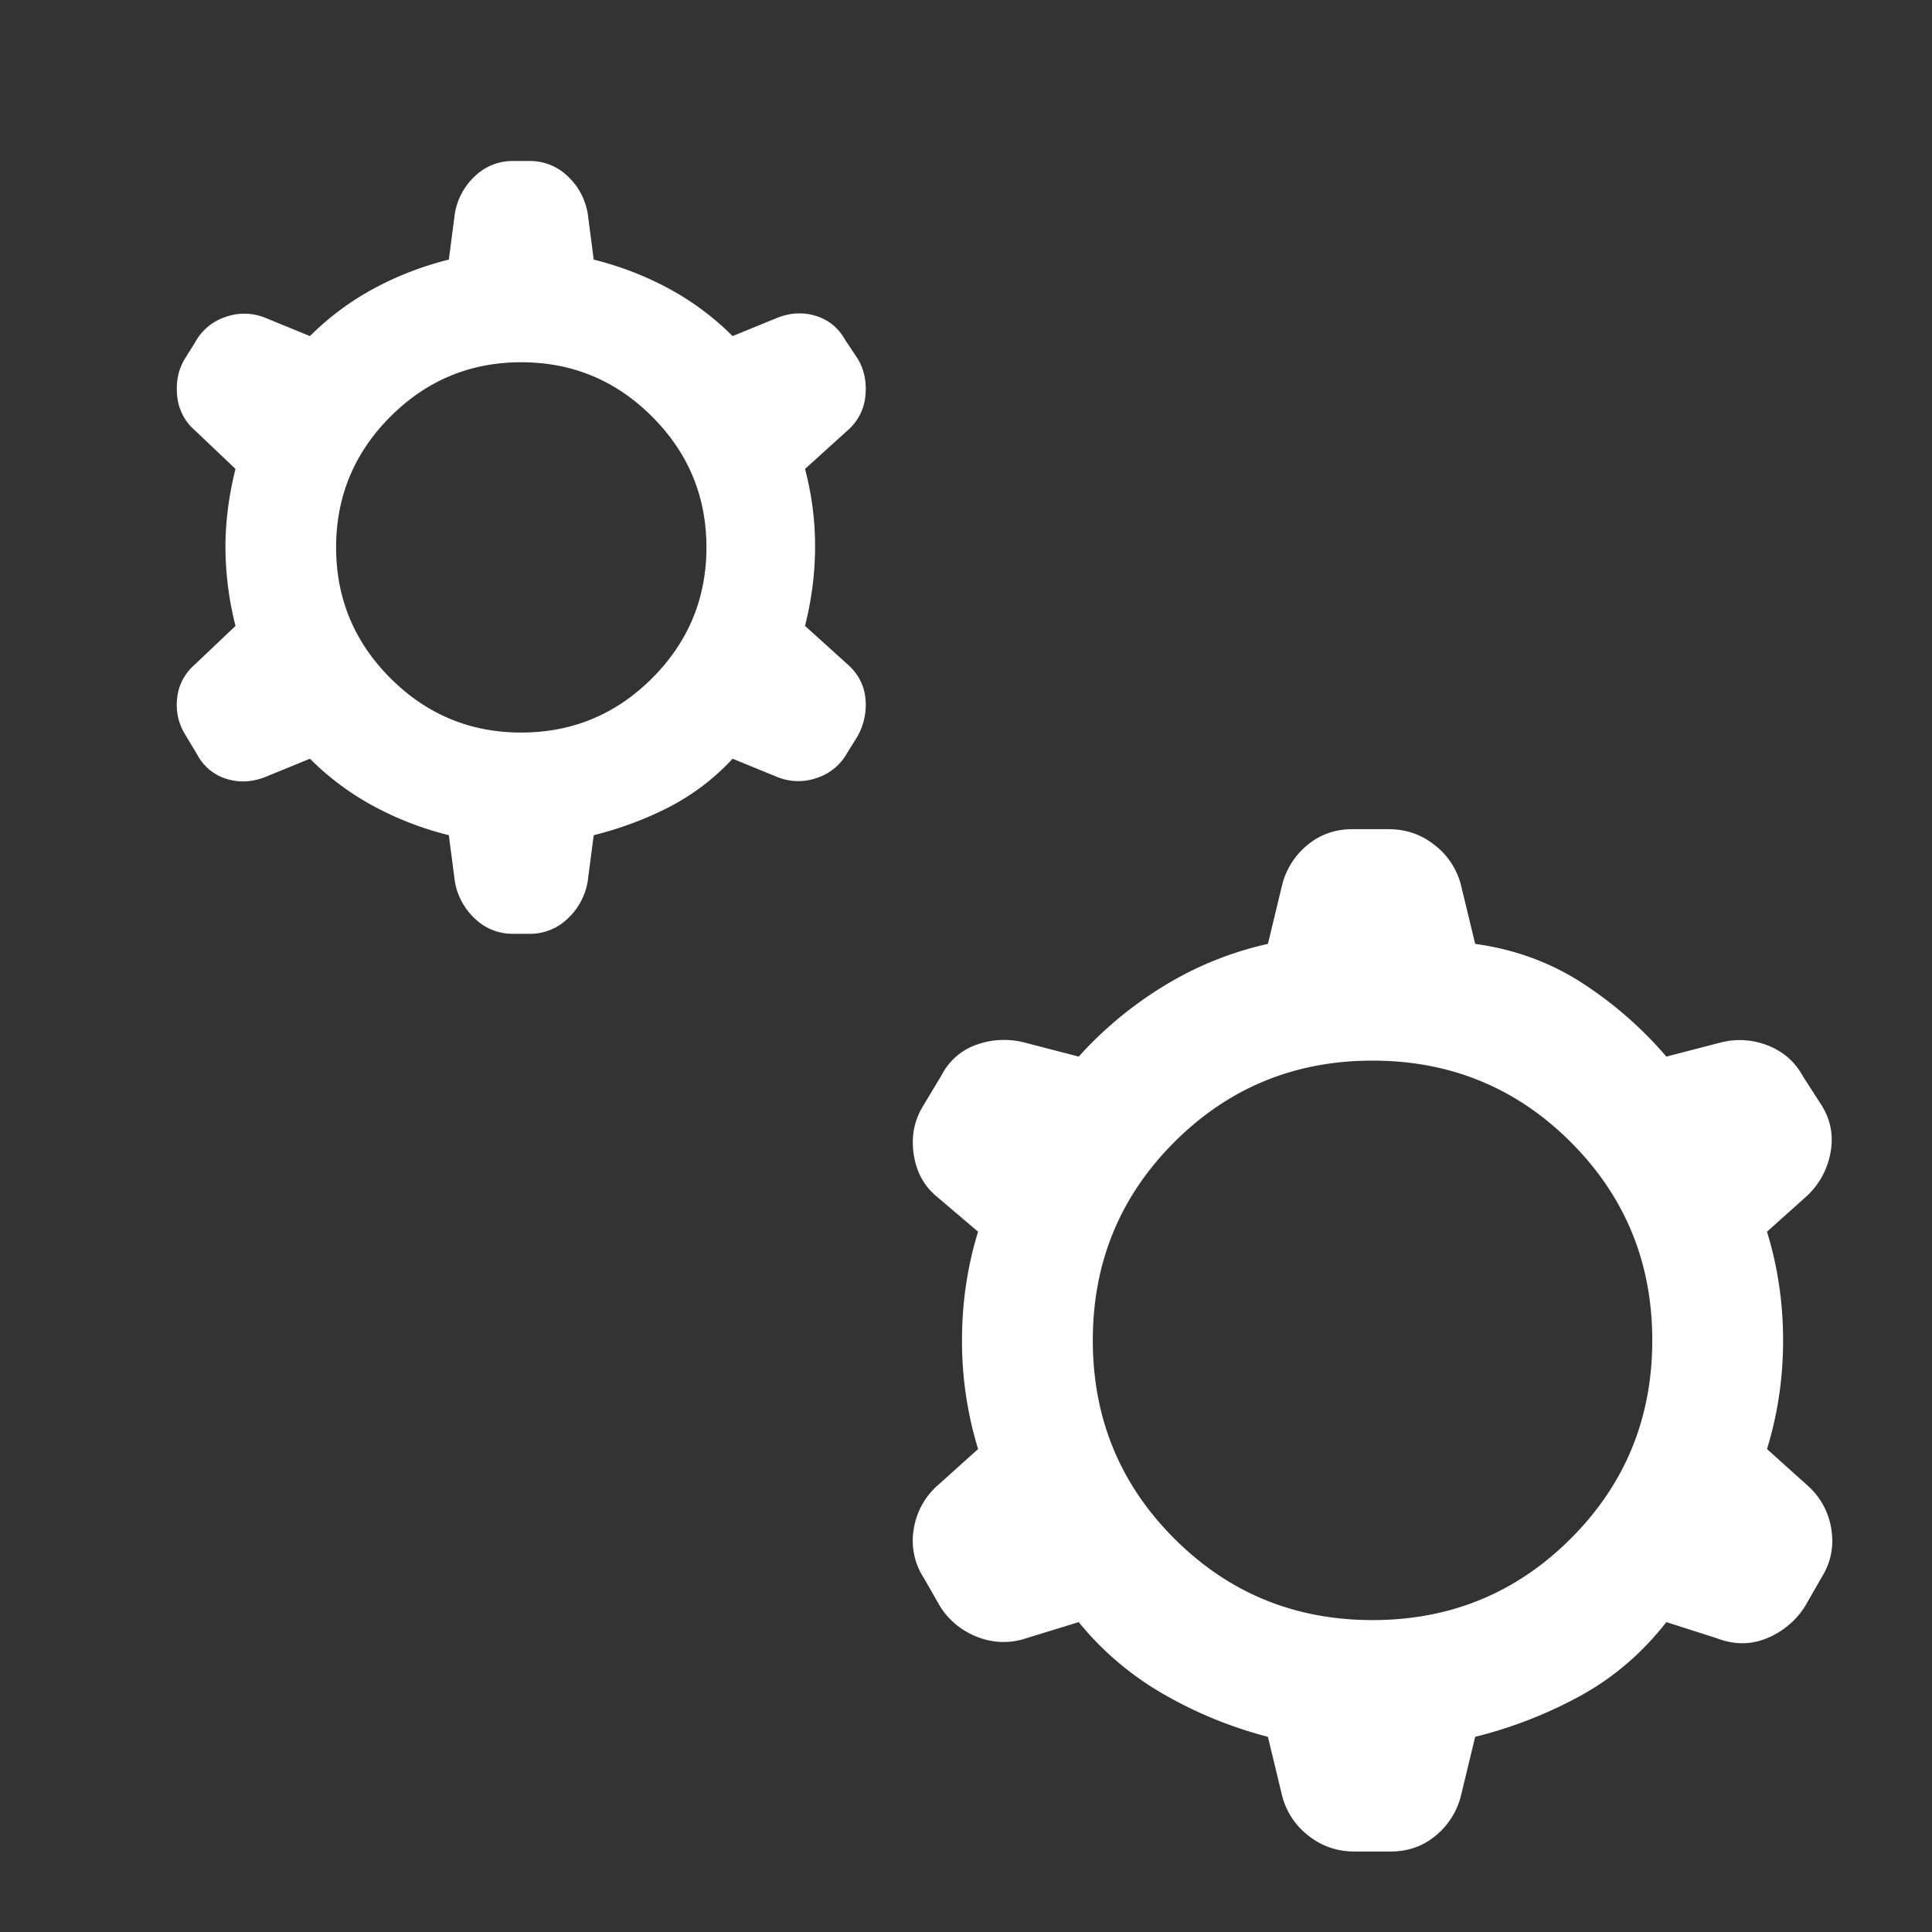 <?xml version="1.0" encoding="UTF-8"?> <svg xmlns="http://www.w3.org/2000/svg" width="83" height="83" fill="none"><rect width="100%" height="100%" fill="#333333" stroke="none"/><path d="M19.282 35.88a13.757 13.757 0 01-3.242-1.253 11.773 11.773 0 01-2.724-2.032l-1.902.778c-.576.23-1.138.26-1.686.087a2.125 2.125 0 01-1.253-1.038l-.519-.865a2.404 2.404 0 01-.346-1.556c.058-.576.317-1.066.778-1.47l1.73-1.642a13.877 13.877 0 01-.433-3.372c0-1.095.144-2.22.432-3.372l-1.729-1.643a2.224 2.224 0 01-.778-1.513c-.058-.605.058-1.138.346-1.6l.432-.691a2.3 2.3 0 011.297-1.08 2.388 2.388 0 011.73.043l1.901.778a11.773 11.773 0 012.724-2.032 13.757 13.757 0 013.242-1.254l.26-1.988a2.83 2.83 0 01.864-1.6 2.32 2.32 0 011.643-.648h.691a2.32 2.32 0 011.643.648c.461.432.75.966.865 1.6l.259 1.988c1.153.288 2.233.706 3.242 1.254a11.777 11.777 0 012.724 2.032l1.902-.778c.576-.231 1.138-.26 1.686-.087.547.173.965.519 1.253 1.037l.519.779c.288.46.403.994.346 1.6a2.223 2.223 0 01-.778 1.512l-1.816 1.643c.288 1.095.432 2.205.432 3.329 0 1.123-.144 2.262-.432 3.415l1.816 1.642c.46.404.72.894.778 1.47a2.747 2.747 0 01-.346 1.643l-.432.692a2.3 2.3 0 01-1.297 1.08 2.388 2.388 0 01-1.73-.043l-1.901-.778a9.91 9.91 0 01-2.724 2.075c-1.008.519-2.09.922-3.242 1.21l-.26 1.989a2.828 2.828 0 01-.864 1.6 2.32 2.32 0 01-1.643.648h-.691a2.32 2.32 0 01-1.643-.649 2.83 2.83 0 01-.865-1.6l-.259-1.988zm3.113-4.41c2.19 0 4.063-.777 5.62-2.333 1.555-1.557 2.334-3.43 2.334-5.62s-.779-4.064-2.335-5.62-3.43-2.334-5.62-2.334-4.063.778-5.62 2.334c-1.556 1.556-2.334 3.43-2.334 5.62s.778 4.063 2.335 5.62c1.556 1.556 3.43 2.334 5.62 2.334zM54.47 74.615a18.084 18.084 0 01-4.453-1.816 13.126 13.126 0 01-3.675-3.112l-2.248.691a3.023 3.023 0 01-2.075-.043 3.258 3.258 0 01-1.642-1.34l-.692-1.21a2.918 2.918 0 01-.432-2.076 3.135 3.135 0 011.037-1.902l1.73-1.556a15.783 15.783 0 01-.692-4.669c0-1.614.23-3.17.691-4.668l-1.729-1.47c-.576-.461-.922-1.08-1.037-1.86-.115-.777.029-1.483.432-2.117l.778-1.297a2.677 2.677 0 011.513-1.297c.663-.23 1.34-.26 2.032-.087l2.334.606a16.487 16.487 0 013.718-3.07 14.605 14.605 0 014.41-1.772l.605-2.507a3.233 3.233 0 011.08-1.73c.548-.46 1.197-.691 1.946-.691h1.556c.75 0 1.412.23 1.989.692a3.143 3.143 0 011.123 1.729l.606 2.507c1.671.23 3.184.778 4.539 1.643a16.76 16.76 0 013.674 3.199l2.335-.605a3.27 3.27 0 012.031.13c.663.259 1.168.705 1.513 1.34l.779 1.21c.403.634.533 1.325.389 2.075a3.35 3.35 0 01-1.081 1.902l-1.643 1.47c.461 1.498.692 3.055.692 4.668 0 1.614-.23 3.17-.692 4.67l1.73 1.555a3.134 3.134 0 011.037 1.902c.115.75-.029 1.441-.432 2.075l-.692 1.21a3.5 3.5 0 01-1.643 1.384c-.692.288-1.412.288-2.161 0l-2.162-.691c-1.037 1.325-2.262 2.377-3.674 3.155a18.812 18.812 0 01-4.54 1.773l-.605 2.507a3.233 3.233 0 01-1.08 1.73c-.548.46-1.196.69-1.945.69h-1.557c-.749 0-1.412-.23-1.988-.69a3.143 3.143 0 01-1.124-1.73l-.605-2.507zm4.495-5.015c3.343 0 6.182-1.167 8.517-3.502 2.334-2.334 3.501-5.173 3.501-8.516s-1.167-6.181-3.501-8.516c-2.335-2.334-5.174-3.501-8.517-3.501-3.343 0-6.181 1.167-8.516 3.501-2.334 2.335-3.501 5.173-3.501 8.516s1.167 6.182 3.501 8.516c2.335 2.335 5.173 3.502 8.516 3.502z" fill="#fff"></path></svg> 